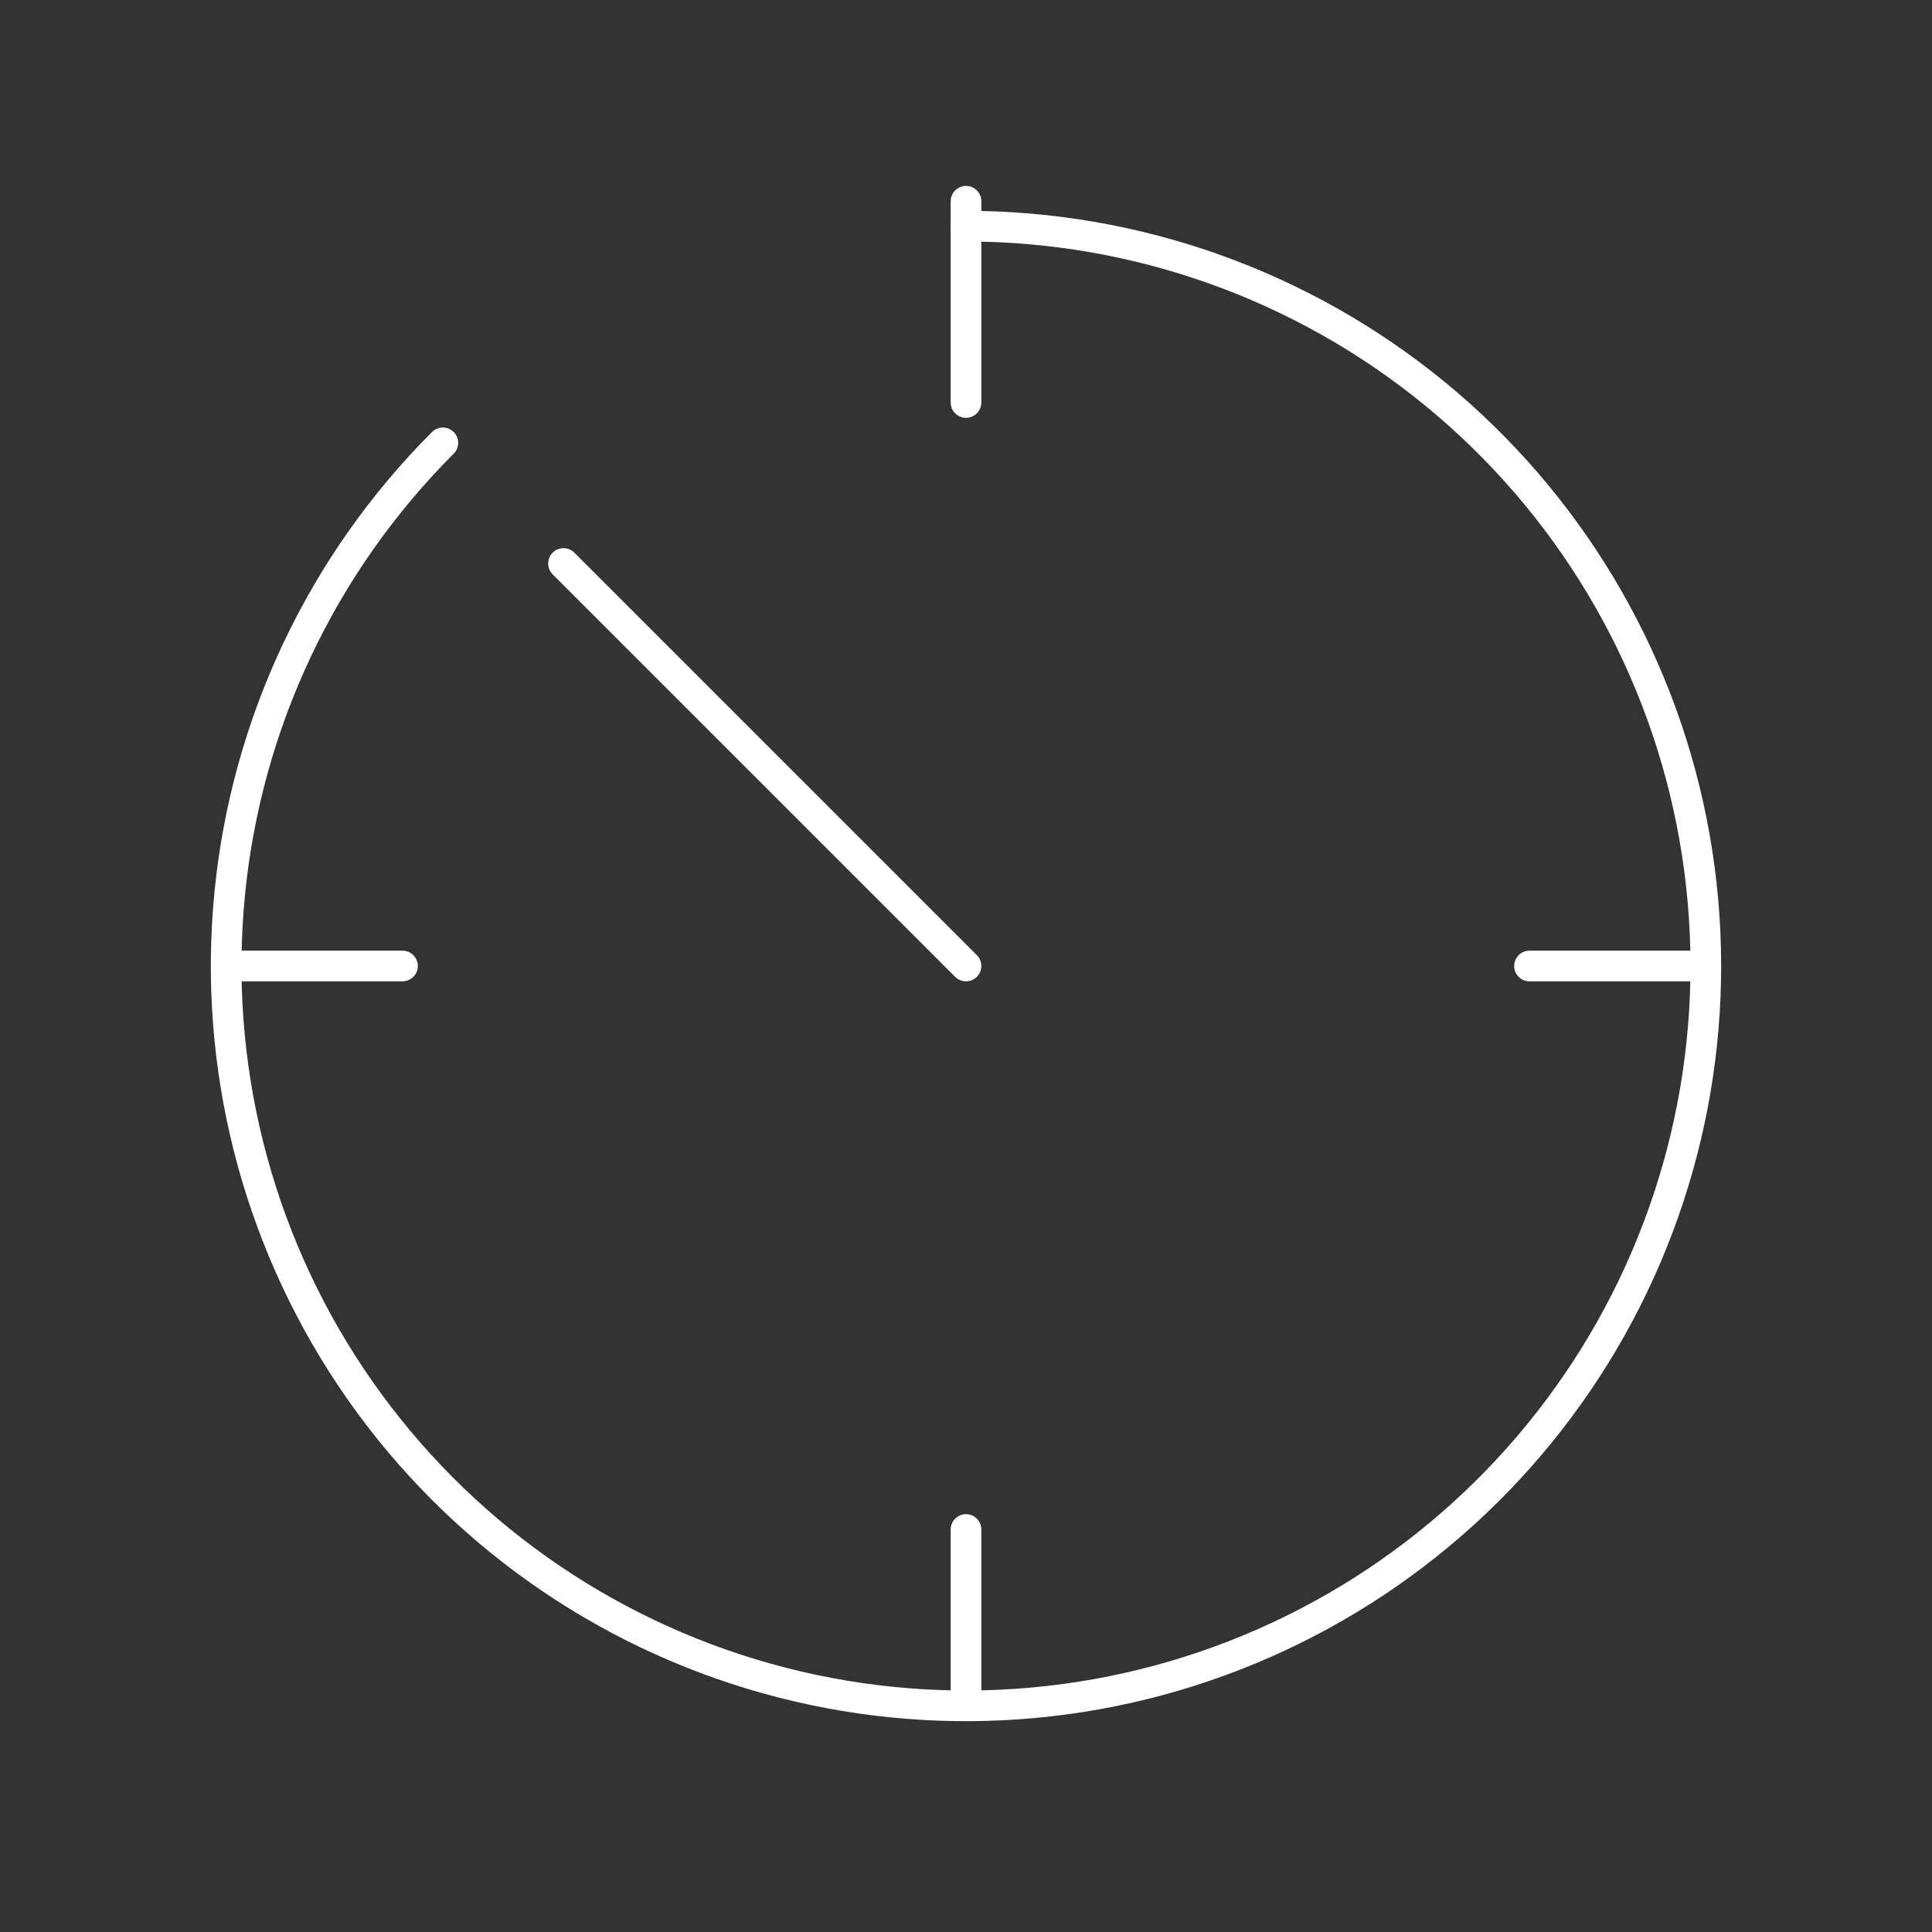 <?xml version="1.0" encoding="UTF-8"?>
<svg xmlns="http://www.w3.org/2000/svg" width="63" height="63" viewBox="0 0 63 63" fill="none">
  <rect x="0" y="0" width="63" height="63" fill="#333333" stroke="none"/>
  <path d="M14.441 14.441C10.494 18.388 8.038 23.581 7.491 29.135C6.944 34.69 8.34 40.262 11.441 44.903C14.542 49.544 19.156 52.966 24.497 54.586C29.838 56.206 35.576 55.925 40.732 53.789C45.889 51.653 50.145 47.795 52.776 42.872C55.407 37.95 56.25 32.268 55.161 26.793C54.073 21.319 51.119 16.392 46.805 12.851C42.49 9.31 37.081 7.375 31.5 7.375" stroke="white" stroke-linecap="round"></path>
  <path d="M31.5 31.5L18.375 18.375" stroke="white" stroke-linecap="round"></path>
  <path d="M31.5 6.562V13.125" stroke="white" stroke-linecap="round"></path>
  <path d="M55.125 31.5L49.875 31.5" stroke="white" stroke-linecap="round"></path>
  <path d="M31.5 49.875V55.125" stroke="white" stroke-linecap="round"></path>
  <path d="M13.125 31.5L7.875 31.5" stroke="white" stroke-linecap="round"></path>
</svg>
